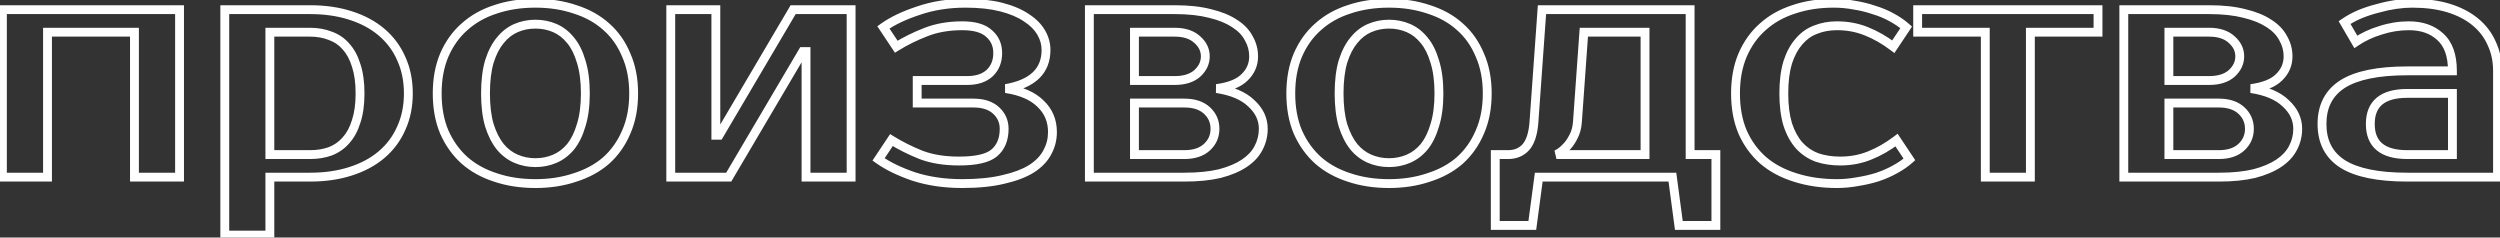 <?xml version="1.0" encoding="UTF-8"?> <svg xmlns="http://www.w3.org/2000/svg" width="621" height="59" viewBox="0 0 621 59" fill="none"><rect x="0" y="0" width="621" height="59" fill="#333333" stroke="none"/> <path d="M44.6 2.4H45.7V1.3H44.6V2.4ZM44.6 44V45.1H45.7V44H44.6ZM33.4 44H32.3V45.1H33.4V44ZM33.4 8H34.5V6.9H33.4V8ZM11.8 8V6.9H10.7V8H11.8ZM11.8 44V45.1H12.9V44H11.8ZM0.6 44H-0.5V45.1H0.6V44ZM0.6 2.4V1.3H-0.5V2.4H0.6ZM43.5 2.4V44H45.7V2.4H43.5ZM44.6 42.9H33.4V45.1H44.6V42.9ZM34.5 44V8H32.3V44H34.5ZM33.4 6.9H11.8V9.1H33.4V6.9ZM10.7 8V44H12.9V8H10.7ZM11.8 42.9H0.6V45.1H11.8V42.9ZM1.7 44V2.4H-0.5V44H1.7ZM0.6 3.5H44.6V1.3H0.6V3.5ZM67.034 8V6.9H65.934V8H67.034ZM67.034 38.4H65.934V39.5H67.034V38.4ZM81.994 37.6L82.364 38.636L82.374 38.632L82.385 38.629L81.994 37.6ZM85.914 34.88L85.102 34.138L85.093 34.148L85.084 34.158L85.914 34.88ZM88.474 30.16L87.431 29.812L87.426 29.825L87.422 29.839L88.474 30.16ZM88.474 16.24L87.422 16.561L87.426 16.575L87.431 16.588L88.474 16.24ZM85.914 11.52L85.084 12.242L85.093 12.252L85.102 12.262L85.914 11.52ZM81.994 8.88L81.592 9.904L81.614 9.912L81.636 9.92L81.994 8.88ZM87.034 3.84L86.698 4.887L86.703 4.889L87.034 3.84ZM94.794 8L95.507 7.162L94.794 8ZM99.674 14.56L98.667 15.001L98.67 15.01L98.674 15.018L99.674 14.56ZM99.674 31.84L98.674 31.382L98.67 31.39L98.667 31.399L99.674 31.84ZM94.794 38.4L95.507 39.238L94.794 38.4ZM87.034 42.56L86.703 41.511L86.698 41.513L87.034 42.56ZM67.034 44V42.9H65.934V44H67.034ZM67.034 58.4V59.5H68.134V58.4H67.034ZM55.834 58.4H54.734V59.5H55.834V58.4ZM55.834 2.4V1.3H54.734V2.4H55.834ZM65.934 8V38.4H68.134V8H65.934ZM67.034 39.5H77.034V37.3H67.034V39.5ZM77.034 39.5C78.956 39.5 80.737 39.217 82.364 38.636L81.624 36.564C80.266 37.049 78.74 37.3 77.034 37.3V39.5ZM82.385 38.629C84.098 37.979 85.556 36.968 86.744 35.602L85.084 34.158C84.139 35.245 82.984 36.048 81.604 36.572L82.385 38.629ZM86.727 35.622C87.977 34.252 88.902 32.526 89.526 30.481L87.422 29.839C86.874 31.634 86.091 33.055 85.102 34.138L86.727 35.622ZM89.518 30.508C90.206 28.445 90.534 26 90.534 23.2H88.334C88.334 25.84 88.023 28.035 87.431 29.812L89.518 30.508ZM90.534 23.2C90.534 20.4 90.206 17.955 89.518 15.892L87.431 16.588C88.023 18.365 88.334 20.56 88.334 23.2H90.534ZM89.526 15.919C88.902 13.874 87.977 12.148 86.727 10.778L85.102 12.262C86.091 13.345 86.874 14.765 87.422 16.561L89.526 15.919ZM86.744 10.798C85.55 9.425 84.081 8.436 82.353 7.84L81.636 9.92C83.001 10.391 84.145 11.162 85.084 12.242L86.744 10.798ZM82.397 7.856C80.76 7.213 78.968 6.9 77.034 6.9V9.1C78.728 9.1 80.243 9.374 81.592 9.904L82.397 7.856ZM77.034 6.9H67.034V9.1H77.034V6.9ZM77.034 3.5C80.619 3.5 83.837 3.968 86.698 4.887L87.371 2.793C84.259 1.792 80.809 1.3 77.034 1.3V3.5ZM86.703 4.889C89.623 5.811 92.075 7.132 94.082 8.838L95.507 7.162C93.247 5.241 90.526 3.789 87.366 2.791L86.703 4.889ZM94.082 8.838C96.088 10.543 97.614 12.594 98.667 15.001L100.682 14.119C99.495 11.406 97.767 9.083 95.507 7.162L94.082 8.838ZM98.674 15.018C99.773 17.416 100.334 20.137 100.334 23.2H102.534C102.534 19.863 101.922 16.824 100.674 14.102L98.674 15.018ZM100.334 23.2C100.334 26.263 99.773 28.984 98.674 31.382L100.674 32.298C101.922 29.576 102.534 26.537 102.534 23.2H100.334ZM98.667 31.399C97.614 33.806 96.088 35.857 94.082 37.562L95.507 39.238C97.767 37.317 99.495 34.994 100.682 32.281L98.667 31.399ZM94.082 37.562C92.075 39.268 89.623 40.589 86.703 41.511L87.366 43.609C90.526 42.611 93.247 41.159 95.507 39.238L94.082 37.562ZM86.698 41.513C83.837 42.432 80.619 42.9 77.034 42.9V45.1C80.809 45.1 84.259 44.608 87.371 43.607L86.698 41.513ZM77.034 42.9H67.034V45.1H77.034V42.9ZM65.934 44V58.4H68.134V44H65.934ZM67.034 57.3H55.834V59.5H67.034V57.3ZM56.934 58.4V2.4H54.734V58.4H56.934ZM55.834 3.5H77.034V1.3H55.834V3.5ZM141.72 36.48L142.562 37.188L142.569 37.179L142.576 37.171L141.72 36.48ZM144.36 31.12L143.311 30.788L143.308 30.799L143.304 30.811L144.36 31.12ZM144.36 15.28L143.304 15.589L143.308 15.601L143.311 15.613L144.36 15.28ZM141.72 10L140.864 10.691L140.871 10.699L140.878 10.707L141.72 10ZM124.28 10L125.122 10.707L125.129 10.699L125.136 10.691L124.28 10ZM121.56 15.28L120.511 14.947L120.508 14.959L120.504 14.971L121.56 15.28ZM121.56 31.12L120.504 31.429L120.508 31.441L120.511 31.453L121.56 31.12ZM124.28 36.48L123.424 37.171L123.431 37.179L123.438 37.188L124.28 36.48ZM142.84 2.32L142.487 3.362L142.498 3.365L142.509 3.369L142.84 2.32ZM150.6 6.64L149.864 7.458L149.87 7.463L149.876 7.468L150.6 6.64ZM155.56 13.68L154.544 14.102L154.549 14.113L154.554 14.125L155.56 13.68ZM155.56 32.8L154.554 32.355L154.55 32.363L154.547 32.371L155.56 32.8ZM150.6 39.84L151.324 40.668L151.33 40.663L151.336 40.658L150.6 39.84ZM142.84 44.08L142.509 43.031L142.498 43.035L142.487 43.038L142.84 44.08ZM123.08 44.08L123.433 43.038L123.425 43.035L123.417 43.033L123.08 44.08ZM115.4 39.84L114.664 40.658L114.67 40.663L114.676 40.668L115.4 39.84ZM110.36 32.8L109.347 33.229L109.35 33.237L109.354 33.245L110.36 32.8ZM110.36 13.68L109.351 13.242L109.347 13.251L110.36 13.68ZM115.4 6.64L116.124 7.468L116.13 7.463L116.136 7.458L115.4 6.64ZM123.08 2.32L123.417 3.367L123.425 3.365L123.433 3.362L123.08 2.32ZM133 41.5C134.848 41.5 136.596 41.153 138.233 40.451L137.367 38.429C136.017 39.007 134.565 39.3 133 39.3V41.5ZM138.233 40.451C139.896 39.739 141.34 38.643 142.562 37.188L140.878 35.773C139.86 36.984 138.691 37.861 137.367 38.429L138.233 40.451ZM142.576 37.171C143.809 35.645 144.746 33.718 145.416 31.429L143.304 30.811C142.694 32.895 141.872 34.542 140.864 35.789L142.576 37.171ZM145.409 31.453C146.146 29.128 146.5 26.369 146.5 23.2H144.3C144.3 26.217 143.961 28.738 143.311 30.788L145.409 31.453ZM146.5 23.2C146.5 20.03 146.146 17.272 145.409 14.947L143.311 15.613C143.961 17.662 144.3 20.183 144.3 23.2H146.5ZM145.416 14.971C144.746 12.681 143.805 10.773 142.562 9.292L140.878 10.707C141.875 11.894 142.694 13.505 143.304 15.589L145.416 14.971ZM142.576 9.309C141.354 7.797 139.907 6.666 138.233 5.949L137.367 7.971C138.68 8.534 139.846 9.43 140.864 10.691L142.576 9.309ZM138.233 5.949C136.596 5.247 134.848 4.9 133 4.9V7.1C134.565 7.1 136.017 7.393 137.367 7.971L138.233 5.949ZM133 4.9C131.152 4.9 129.404 5.247 127.767 5.949L128.633 7.971C129.983 7.393 131.435 7.1 133 7.1V4.9ZM127.767 5.949C126.093 6.666 124.646 7.797 123.424 9.309L125.136 10.691C126.154 9.43 127.32 8.534 128.633 7.971L127.767 5.949ZM123.438 9.292C122.201 10.765 121.235 12.665 120.511 14.947L122.609 15.613C123.271 13.522 124.119 11.902 125.122 10.707L123.438 9.292ZM120.504 14.971C119.827 17.287 119.5 20.037 119.5 23.2H121.7C121.7 20.177 122.013 17.647 122.616 15.589L120.504 14.971ZM119.5 23.2C119.5 26.363 119.827 29.113 120.504 31.429L122.616 30.811C122.013 28.753 121.7 26.223 121.7 23.2H119.5ZM120.511 31.453C121.235 33.734 122.197 35.652 123.424 37.171L125.136 35.789C124.123 34.534 123.272 32.879 122.609 30.788L120.511 31.453ZM123.438 37.188C124.66 38.643 126.104 39.739 127.767 40.451L128.633 38.429C127.309 37.861 126.14 36.984 125.122 35.773L123.438 37.188ZM127.767 40.451C129.404 41.153 131.152 41.5 133 41.5V39.3C131.435 39.3 129.983 39.007 128.633 38.429L127.767 40.451ZM133 1.9C136.469 1.9 139.628 2.392 142.487 3.362L143.193 1.278C140.079 0.222 136.678 -0.3 133 -0.3V1.9ZM142.509 3.369C145.416 4.287 147.86 5.654 149.864 7.458L151.336 5.822C149.073 3.786 146.344 2.273 143.171 1.271L142.509 3.369ZM149.876 7.468C151.872 9.215 153.43 11.418 154.544 14.102L156.576 13.258C155.343 10.288 153.595 7.799 151.324 5.812L149.876 7.468ZM154.554 14.125C155.709 16.735 156.3 19.753 156.3 23.2H158.5C158.5 19.5 157.865 16.171 156.566 13.235L154.554 14.125ZM156.3 23.2C156.3 26.703 155.708 29.747 154.554 32.355L156.566 33.245C157.866 30.307 158.5 26.95 158.5 23.2H156.3ZM154.547 32.371C153.433 35.004 151.872 37.215 149.864 39.022L151.336 40.658C153.595 38.624 155.34 36.143 156.573 33.229L154.547 32.371ZM149.876 39.012C147.87 40.767 145.422 42.111 142.509 43.031L143.171 45.129C146.338 44.129 149.063 42.646 151.324 40.668L149.876 39.012ZM142.487 43.038C139.628 44.008 136.469 44.5 133 44.5V46.7C136.678 46.7 140.079 46.178 143.193 45.122L142.487 43.038ZM133 44.5C129.476 44.5 126.291 44.008 123.433 43.038L122.727 45.122C125.843 46.179 129.271 46.7 133 46.7V44.5ZM123.417 43.033C120.557 42.114 118.133 40.77 116.124 39.012L114.676 40.668C116.933 42.643 119.629 44.126 122.743 45.127L123.417 43.033ZM116.136 39.022C114.124 37.212 112.534 34.995 111.366 32.355L109.354 33.245C110.64 36.152 112.409 38.628 114.664 40.658L116.136 39.022ZM111.373 32.371C110.268 29.758 109.7 26.709 109.7 23.2H107.5C107.5 26.945 108.106 30.295 109.347 33.229L111.373 32.371ZM109.7 23.2C109.7 19.747 110.267 16.724 111.373 14.109L109.347 13.251C108.107 16.183 107.5 19.506 107.5 23.2H109.7ZM111.369 14.118C112.537 11.428 114.124 9.218 116.124 7.468L114.676 5.812C112.409 7.795 110.637 10.279 109.351 13.242L111.369 14.118ZM116.136 7.458C118.143 5.651 120.564 4.284 123.417 3.367L122.743 1.273C119.623 2.276 116.923 3.789 114.664 5.822L116.136 7.458ZM123.433 3.362C126.291 2.392 129.476 1.9 133 1.9V-0.3C129.271 -0.3 125.843 0.221 122.727 1.278L123.433 3.362ZM211.416 2.4H212.516V1.3H211.416V2.4ZM211.416 44V45.1H212.516V44H211.416ZM200.216 44H199.116V45.1H200.216V44ZM200.216 12.8H201.316V11.7H200.216V12.8ZM199.416 12.8V11.7H198.787L198.468 12.241L199.416 12.8ZM181.016 44V45.1H181.644L181.963 44.559L181.016 44ZM166.616 44H165.516V45.1H166.616V44ZM166.616 2.4V1.3H165.516V2.4H166.616ZM177.816 2.4H178.916V1.3H177.816V2.4ZM177.816 33.6H176.716V34.7H177.816V33.6ZM178.616 33.6V34.7H179.244L179.563 34.159L178.616 33.6ZM197.016 2.4V1.3H196.387L196.068 1.841L197.016 2.4ZM210.316 2.4V44H212.516V2.4H210.316ZM211.416 42.9H200.216V45.1H211.416V42.9ZM201.316 44V12.8H199.116V44H201.316ZM200.216 11.7H199.416V13.9H200.216V11.7ZM198.468 12.241L180.068 43.441L181.963 44.559L200.363 13.359L198.468 12.241ZM181.016 42.9H166.616V45.1H181.016V42.9ZM167.716 44V2.4H165.516V44H167.716ZM166.616 3.5H177.816V1.3H166.616V3.5ZM176.716 2.4V33.6H178.916V2.4H176.716ZM177.816 34.7H178.616V32.5H177.816V34.7ZM179.563 34.159L197.963 2.959L196.068 1.841L177.668 33.041L179.563 34.159ZM197.016 3.5H211.416V1.3H197.016V3.5ZM249.831 22L249.641 20.917L249.665 23.087L249.831 22ZM258.471 25.76L257.693 26.538L257.704 26.549L257.715 26.559L258.471 25.76ZM260.151 37.84L259.188 37.309L259.181 37.322L259.174 37.335L260.151 37.84ZM256.231 41.92L256.809 42.856L256.819 42.85L256.829 42.843L256.231 41.92ZM249.271 44.56L249.028 43.487L249.019 43.489L249.009 43.492L249.271 44.56ZM226.951 43.84L226.594 44.88L226.603 44.884L226.613 44.887L226.951 43.84ZM218.231 39.6L217.316 38.99L216.725 39.876L217.592 40.495L218.231 39.6ZM221.431 34.8L222.01 33.865L221.106 33.305L220.516 34.19L221.431 34.8ZM228.791 38.48L228.383 39.501L228.392 39.505L228.401 39.508L228.791 38.48ZM246.951 38L247.655 38.845L247.658 38.843L246.951 38ZM247.431 27.44L248.176 26.631L247.431 27.44ZM227.831 25.6H226.731V26.7H227.831V25.6ZM227.831 20V18.9H226.731V20H227.831ZM245.831 18.16L246.576 18.97L246.585 18.962L246.593 18.953L245.831 18.16ZM245.671 8.32L244.925 9.128L244.941 9.143L244.958 9.157L245.671 8.32ZM229.911 8L230.309 9.026L230.32 9.021L229.911 8ZM222.631 11.6L221.716 12.21L222.306 13.095L223.21 12.535L222.631 11.6ZM219.431 6.8L218.792 5.905L217.925 6.524L218.516 7.41L219.431 6.8ZM228.151 2.64L228.494 3.685L228.501 3.683L228.508 3.68L228.151 2.64ZM248.711 1.76L248.439 2.826L248.711 1.76ZM254.951 4.4L254.334 5.311L254.345 5.318L254.355 5.324L254.951 4.4ZM258.631 8.08L259.584 7.53V7.53L258.631 8.08ZM258.731 12.4C258.731 14.757 257.991 16.562 256.569 17.927C255.118 19.32 252.854 20.351 249.641 20.917L250.022 23.083C253.475 22.476 256.212 21.32 258.093 19.514C260.005 17.678 260.931 15.27 260.931 12.4H258.731ZM249.665 23.087C253.37 23.653 255.997 24.841 257.693 26.538L259.249 24.982C257.106 22.839 253.973 21.52 249.997 20.913L249.665 23.087ZM257.715 26.559C259.459 28.209 260.331 30.262 260.331 32.8H262.531C262.531 29.685 261.43 27.045 259.227 24.961L257.715 26.559ZM260.331 32.8C260.331 34.433 259.949 35.929 259.188 37.309L261.114 38.371C262.06 36.658 262.531 34.794 262.531 32.8H260.331ZM259.174 37.335C258.481 38.675 257.325 39.902 255.634 40.996L256.829 42.843C258.765 41.591 260.222 40.098 261.128 38.345L259.174 37.335ZM255.653 40.984C253.973 42.022 251.776 42.865 249.028 43.487L249.514 45.633C252.42 44.975 254.863 44.058 256.809 42.856L255.653 40.984ZM249.009 43.492C246.293 44.158 242.973 44.5 239.031 44.5V46.7C243.089 46.7 246.596 46.349 249.533 45.628L249.009 43.492ZM239.031 44.5C234.701 44.5 230.791 43.926 227.29 42.793L226.613 44.887C230.365 46.1 234.508 46.7 239.031 46.7V44.5ZM227.308 42.8C223.801 41.596 220.999 40.225 218.871 38.705L217.592 40.495C219.944 42.175 222.955 43.631 226.594 44.88L227.308 42.8ZM219.146 40.21L222.347 35.41L220.516 34.19L217.316 38.99L219.146 40.21ZM220.852 35.735C223.151 37.158 225.662 38.413 228.383 39.501L229.2 37.459C226.587 36.414 224.191 35.215 222.01 33.865L220.852 35.735ZM228.401 39.508C231.221 40.58 234.506 41.1 238.231 41.1V38.9C234.703 38.9 231.695 38.407 229.182 37.452L228.401 39.508ZM238.231 41.1C242.48 41.1 245.737 40.444 247.655 38.845L246.247 37.155C244.966 38.223 242.409 38.9 238.231 38.9V41.1ZM247.658 38.843C249.613 37.203 250.531 34.863 250.531 32H248.331C248.331 34.364 247.596 36.024 246.244 37.157L247.658 38.843ZM250.531 32C250.531 29.879 249.736 28.066 248.176 26.631L246.686 28.25C247.793 29.268 248.331 30.494 248.331 32H250.531ZM248.176 26.631C246.581 25.163 244.416 24.5 241.831 24.5V26.7C244.047 26.7 245.615 27.264 246.686 28.25L248.176 26.631ZM241.831 24.5H227.831V26.7H241.831V24.5ZM228.931 25.6V20H226.731V25.6H228.931ZM227.831 21.1H240.231V18.9H227.831V21.1ZM240.231 21.1C242.816 21.1 244.981 20.437 246.576 18.97L245.086 17.351C244.015 18.336 242.447 18.9 240.231 18.9V21.1ZM246.593 18.953C248.164 17.445 248.931 15.494 248.931 13.2H246.731C246.731 14.959 246.165 16.315 245.069 17.366L246.593 18.953ZM248.931 13.2C248.931 10.877 248.089 8.935 246.385 7.483L244.958 9.157C246.133 10.159 246.731 11.47 246.731 13.2H248.931ZM246.417 7.512C244.734 5.958 242.188 5.3 239.031 5.3V7.5C241.955 7.5 243.835 8.122 244.925 9.128L246.417 7.512ZM239.031 5.3C235.504 5.3 232.321 5.851 229.503 6.979L230.32 9.021C232.835 8.015 235.732 7.5 239.031 7.5V5.3ZM229.514 6.974C226.841 8.011 224.353 9.24 222.052 10.665L223.21 12.535C225.389 11.186 227.755 10.016 230.309 9.026L229.514 6.974ZM223.547 10.99L220.347 6.19L218.516 7.41L221.716 12.21L223.547 10.99ZM220.071 7.695C222.194 6.179 224.991 4.835 228.494 3.685L227.808 1.595C224.165 2.791 221.149 4.221 218.792 5.905L220.071 7.695ZM228.508 3.68C231.954 2.497 235.726 1.9 239.831 1.9V-0.3C235.51 -0.3 231.495 0.329 227.794 1.6L228.508 3.68ZM239.831 1.9C243.18 1.9 246.044 2.214 248.439 2.826L248.983 0.694C246.365 0.026 243.309 -0.3 239.831 -0.3V1.9ZM248.439 2.826C250.857 3.443 252.812 4.279 254.334 5.311L255.568 3.489C253.784 2.281 251.579 1.357 248.983 0.694L248.439 2.826ZM254.355 5.324C255.894 6.318 256.984 7.425 257.678 8.63L259.584 7.53C258.679 5.961 257.315 4.616 255.548 3.476L254.355 5.324ZM257.678 8.63C258.389 9.862 258.731 11.114 258.731 12.4H260.931C260.931 10.7 260.473 9.072 259.584 7.53L257.678 8.63ZM309.16 19.2L308.396 18.408L308.389 18.415L308.382 18.422L309.16 19.2ZM302.2 22L302.055 20.91L302.034 23.087L302.2 22ZM310.84 25.68L310.073 26.469L310.084 26.48L310.096 26.49L310.84 25.68ZM312.6 36.8L311.63 36.281L311.627 36.287L311.623 36.294L312.6 36.8ZM309.08 40.56L308.47 39.645L309.08 40.56ZM303 43.12L303.256 44.19L303.267 44.187L303.278 44.184L303 43.12ZM270.6 44H269.5V45.1H270.6V44ZM270.6 2.4V1.3H269.5V2.4H270.6ZM300.6 3.36L300.322 4.424L300.333 4.427L300.344 4.43L300.6 3.36ZM306.68 5.84L306.07 6.755L306.081 6.762L306.091 6.769L306.68 5.84ZM310.2 9.52L309.223 10.026L309.235 10.048L309.247 10.07L310.2 9.52ZM299.8 36.56L300.545 37.37V37.37L299.8 36.56ZM299.8 27.44L300.545 26.631L299.8 27.44ZM281.8 25.6V24.5H280.7V25.6H281.8ZM281.8 38.4H280.7V39.5H281.8V38.4ZM297.4 18.24L298.127 19.066L298.136 19.058L298.145 19.049L297.4 18.24ZM297.4 9.84L296.655 10.649L296.664 10.658L296.673 10.666L297.4 9.84ZM281.8 8V6.9H280.7V8H281.8ZM281.8 20H280.7V21.1H281.8V20ZM310.3 14C310.3 15.72 309.681 17.17 308.396 18.408L309.924 19.992C311.626 18.35 312.5 16.333 312.5 14H310.3ZM308.382 18.422C307.187 19.617 305.146 20.497 302.055 20.91L302.345 23.09C305.654 22.649 308.253 21.663 309.938 19.978L308.382 18.422ZM302.034 23.087C305.745 23.654 308.376 24.819 310.073 26.469L311.607 24.891C309.464 22.808 306.335 21.519 302.366 20.913L302.034 23.087ZM310.096 26.49C311.872 28.122 312.7 29.946 312.7 32H314.9C314.9 29.254 313.755 26.865 311.584 24.87L310.096 26.49ZM312.7 32C312.7 33.527 312.344 34.948 311.63 36.281L313.57 37.319C314.456 35.665 314.9 33.886 314.9 32H312.7ZM311.623 36.294C310.977 37.54 309.944 38.662 308.47 39.645L309.69 41.475C311.416 40.325 312.73 38.94 313.577 37.306L311.623 36.294ZM308.47 39.645C306.998 40.626 305.093 41.437 302.722 42.056L303.278 44.184C305.814 43.523 307.962 42.627 309.69 41.475L308.47 39.645ZM302.744 42.05C300.398 42.611 297.555 42.9 294.2 42.9V45.1C297.671 45.1 300.695 44.802 303.256 44.19L302.744 42.05ZM294.2 42.9H270.6V45.1H294.2V42.9ZM271.7 44V2.4H269.5V44H271.7ZM270.6 3.5H291.8V1.3H270.6V3.5ZM291.8 3.5C295.15 3.5 297.985 3.815 300.322 4.424L300.878 2.296C298.309 1.625 295.277 1.3 291.8 1.3V3.5ZM300.344 4.43C302.708 4.995 304.606 5.779 306.07 6.755L307.29 4.925C305.554 3.767 303.398 2.898 300.856 2.29L300.344 4.43ZM306.091 6.769C307.555 7.696 308.58 8.786 309.223 10.026L311.177 9.014C310.326 7.374 309.005 6.011 307.269 4.911L306.091 6.769ZM309.247 10.07C309.951 11.289 310.3 12.593 310.3 14H312.5C312.5 12.207 312.049 10.524 311.153 8.97L309.247 10.07ZM294.2 39.5C296.784 39.5 298.95 38.837 300.545 37.37L299.055 35.751C297.984 36.736 296.416 37.3 294.2 37.3V39.5ZM300.545 37.37C302.105 35.934 302.9 34.121 302.9 32H300.7C300.7 33.506 300.162 34.732 299.055 35.751L300.545 37.37ZM302.9 32C302.9 29.879 302.105 28.066 300.545 26.631L299.055 28.25C300.162 29.268 300.7 30.494 300.7 32H302.9ZM300.545 26.631C298.95 25.163 296.784 24.5 294.2 24.5V26.7C296.416 26.7 297.984 27.264 299.055 28.25L300.545 26.631ZM294.2 24.5H281.8V26.7H294.2V24.5ZM280.7 25.6V38.4H282.9V25.6H280.7ZM281.8 39.5H294.2V37.3H281.8V39.5ZM291.8 21.1C294.373 21.1 296.531 20.47 298.127 19.066L296.673 17.414C295.602 18.357 294.027 18.9 291.8 18.9V21.1ZM298.145 19.049C299.671 17.645 300.5 15.95 300.5 14H298.3C298.3 15.25 297.795 16.382 296.655 17.43L298.145 19.049ZM300.5 14C300.5 12.047 299.668 10.371 298.127 9.014L296.673 10.666C297.799 11.656 298.3 12.753 298.3 14H300.5ZM298.145 9.03C296.55 7.563 294.384 6.9 291.8 6.9V9.1C294.016 9.1 295.584 9.664 296.655 10.649L298.145 9.03ZM291.8 6.9H281.8V9.1H291.8V6.9ZM280.7 8V20H282.9V8H280.7ZM281.8 21.1H291.8V18.9H281.8V21.1ZM353.751 36.48L354.594 37.188L354.6 37.179L354.607 37.171L353.751 36.48ZM356.391 31.12L355.343 30.788L355.339 30.799L355.336 30.811L356.391 31.12ZM356.391 15.28L355.336 15.589L355.339 15.601L355.343 15.613L356.391 15.28ZM353.751 10L352.896 10.691L352.902 10.699L352.909 10.707L353.751 10ZM336.311 10L337.154 10.707L337.16 10.699L337.167 10.691L336.311 10ZM333.591 15.28L332.543 14.947L332.539 14.959L332.536 14.971L333.591 15.28ZM333.591 31.12L332.536 31.429L332.539 31.441L332.543 31.453L333.591 31.12ZM336.311 36.48L335.456 37.171L335.462 37.179L335.469 37.188L336.311 36.48ZM354.871 2.32L354.518 3.362L354.529 3.365L354.54 3.369L354.871 2.32ZM362.631 6.64L361.895 7.458L361.901 7.463L361.907 7.468L362.631 6.64ZM367.591 13.68L366.575 14.102L366.58 14.113L366.585 14.125L367.591 13.68ZM367.591 32.8L366.585 32.355L366.582 32.363L366.578 32.371L367.591 32.8ZM362.631 39.84L363.356 40.668L363.361 40.663L363.367 40.658L362.631 39.84ZM354.871 44.08L354.54 43.031L354.529 43.035L354.518 43.038L354.871 44.08ZM335.111 44.08L335.465 43.038L335.456 43.035L335.448 43.033L335.111 44.08ZM327.431 39.84L326.695 40.658L326.701 40.663L326.707 40.668L327.431 39.84ZM322.391 32.8L321.378 33.229L321.382 33.237L321.385 33.245L322.391 32.8ZM322.391 13.68L321.382 13.242L321.378 13.251L322.391 13.68ZM327.431 6.64L328.156 7.468L328.161 7.463L328.167 7.458L327.431 6.64ZM335.111 2.32L335.448 3.367L335.456 3.365L335.465 3.362L335.111 2.32ZM345.031 41.5C346.879 41.5 348.627 41.153 350.265 40.451L349.398 38.429C348.048 39.007 346.597 39.3 345.031 39.3V41.5ZM350.265 40.451C351.927 39.739 353.371 38.643 354.594 37.188L352.909 35.773C351.892 36.984 350.722 37.861 349.398 38.429L350.265 40.451ZM354.607 37.171C355.84 35.645 356.777 33.718 357.447 31.429L355.336 30.811C354.725 32.895 353.903 34.542 352.896 35.789L354.607 37.171ZM357.44 31.453C358.177 29.128 358.531 26.369 358.531 23.2H356.331C356.331 26.217 355.992 28.738 355.343 30.788L357.44 31.453ZM358.531 23.2C358.531 20.03 358.177 17.272 357.44 14.947L355.343 15.613C355.992 17.662 356.331 20.183 356.331 23.2H358.531ZM357.447 14.971C356.777 12.681 355.837 10.773 354.594 9.292L352.909 10.707C353.906 11.894 354.726 13.505 355.336 15.589L357.447 14.971ZM354.607 9.309C353.385 7.797 351.938 6.666 350.265 5.949L349.398 7.971C350.711 8.534 351.877 9.43 352.896 10.691L354.607 9.309ZM350.265 5.949C348.627 5.247 346.879 4.9 345.031 4.9V7.1C346.597 7.1 348.048 7.393 349.398 7.971L350.265 5.949ZM345.031 4.9C343.183 4.9 341.435 5.247 339.798 5.949L340.665 7.971C342.014 7.393 343.466 7.1 345.031 7.1V4.9ZM339.798 5.949C338.124 6.666 336.677 7.797 335.456 9.309L337.167 10.691C338.186 9.43 339.352 8.534 340.665 7.971L339.798 5.949ZM335.469 9.292C334.232 10.765 333.266 12.665 332.543 14.947L334.64 15.613C335.303 13.522 336.151 11.902 337.154 10.707L335.469 9.292ZM332.536 14.971C331.858 17.287 331.531 20.037 331.531 23.2H333.731C333.731 20.177 334.045 17.647 334.647 15.589L332.536 14.971ZM331.531 23.2C331.531 26.363 331.858 29.113 332.536 31.429L334.647 30.811C334.045 28.753 333.731 26.223 333.731 23.2H331.531ZM332.543 31.453C333.266 33.734 334.229 35.652 335.456 37.171L337.167 35.789C336.154 34.534 335.303 32.879 334.64 30.788L332.543 31.453ZM335.469 37.188C336.692 38.643 338.135 39.739 339.798 40.451L340.665 38.429C339.341 37.861 338.171 36.984 337.154 35.773L335.469 37.188ZM339.798 40.451C341.435 41.153 343.183 41.5 345.031 41.5V39.3C343.466 39.3 342.014 39.007 340.665 38.429L339.798 40.451ZM345.031 1.9C348.5 1.9 351.659 2.392 354.518 3.362L355.225 1.278C352.11 0.222 348.709 -0.3 345.031 -0.3V1.9ZM354.54 3.369C357.447 4.287 359.891 5.654 361.895 7.458L363.367 5.822C361.105 3.786 358.376 2.273 355.202 1.271L354.54 3.369ZM361.907 7.468C363.903 9.215 365.461 11.418 366.575 14.102L368.607 13.258C367.374 10.288 365.626 7.799 363.356 5.812L361.907 7.468ZM366.585 14.125C367.74 16.735 368.331 19.753 368.331 23.2H370.531C370.531 19.5 369.896 16.171 368.597 13.235L366.585 14.125ZM368.331 23.2C368.331 26.703 367.739 29.747 366.585 32.355L368.597 33.245C369.897 30.307 370.531 26.95 370.531 23.2H368.331ZM366.578 32.371C365.464 35.004 363.903 37.215 361.895 39.022L363.367 40.658C365.626 38.624 367.371 36.143 368.604 33.229L366.578 32.371ZM361.907 39.012C359.901 40.767 357.453 42.111 354.54 43.031L355.202 45.129C358.369 44.129 361.094 42.646 363.356 40.668L361.907 39.012ZM354.518 43.038C351.659 44.008 348.5 44.5 345.031 44.5V46.7C348.709 46.7 352.11 46.178 355.225 45.122L354.518 43.038ZM345.031 44.5C341.507 44.5 338.322 44.008 335.465 43.038L334.758 45.122C337.874 46.179 341.302 46.7 345.031 46.7V44.5ZM335.448 43.033C332.589 42.114 330.164 40.77 328.156 39.012L326.707 40.668C328.965 42.643 331.66 44.126 334.775 45.127L335.448 43.033ZM328.167 39.022C326.156 37.212 324.565 34.995 323.397 32.355L321.385 33.245C322.671 36.152 324.44 38.628 326.695 40.658L328.167 39.022ZM323.404 32.371C322.299 29.758 321.731 26.709 321.731 23.2H319.531C319.531 26.945 320.137 30.295 321.378 33.229L323.404 32.371ZM321.731 23.2C321.731 19.747 322.298 16.724 323.404 14.109L321.378 13.251C320.138 16.183 319.531 19.506 319.531 23.2H321.731ZM323.4 14.118C324.568 11.428 326.155 9.218 328.156 7.468L326.707 5.812C324.441 7.795 322.668 10.279 321.382 13.242L323.4 14.118ZM328.167 7.458C330.175 5.651 332.595 4.284 335.448 3.367L334.775 1.273C331.654 2.276 328.954 3.789 326.695 5.822L328.167 7.458ZM335.465 3.362C338.322 2.392 341.507 1.9 345.031 1.9V-0.3C341.302 -0.3 337.874 0.221 334.758 1.278L335.465 3.362ZM371.425 38.4V37.3H370.325V38.4H371.425ZM379.025 36.56L379.837 37.302L379.845 37.293L379.853 37.284L379.025 36.56ZM381.025 30.4L382.122 30.483L382.122 30.478L381.025 30.4ZM383.025 2.4V1.3H382.001L381.928 2.322L383.025 2.4ZM419.825 2.4H420.925V1.3H419.825V2.4ZM419.825 38.4H418.725V39.5H419.825V38.4ZM426.225 38.4H427.325V37.3H426.225V38.4ZM426.225 56V57.1H427.325V56H426.225ZM417.025 56L415.935 56.145L416.062 57.1H417.025V56ZM415.425 44L416.515 43.855L416.388 42.9H415.425V44ZM382.225 44V42.9H381.262L381.135 43.855L382.225 44ZM380.625 56V57.1H381.588L381.715 56.145L380.625 56ZM371.425 56H370.325V57.1H371.425V56ZM391.825 30.4L392.922 30.488L392.922 30.478L391.825 30.4ZM390.865 33.92L389.892 33.408L389.886 33.418L389.881 33.428L390.865 33.92ZM389.265 36.32L388.454 35.577L389.265 36.32ZM387.585 37.84L388.151 38.783L388.184 38.763L388.216 38.741L387.585 37.84ZM386.625 38.4L386.133 37.416L386.625 39.5V38.4ZM408.625 38.4V39.5H409.725V38.4H408.625ZM408.625 8H409.725V6.9H408.625V8ZM393.425 8V6.9H392.401L392.328 7.922L393.425 8ZM371.425 39.5H374.625V37.3H371.425V39.5ZM374.625 39.5C376.716 39.5 378.488 38.779 379.837 37.302L378.213 35.818C377.322 36.794 376.161 37.3 374.625 37.3V39.5ZM379.853 37.284C381.204 35.741 381.901 33.403 382.122 30.483L379.928 30.317C379.722 33.05 379.086 34.819 378.197 35.836L379.853 37.284ZM382.122 30.478L384.122 2.478L381.928 2.322L379.928 30.322L382.122 30.478ZM383.025 3.5H419.825V1.3H383.025V3.5ZM418.725 2.4V38.4H420.925V2.4H418.725ZM419.825 39.5H426.225V37.3H419.825V39.5ZM425.125 38.4V56H427.325V38.4H425.125ZM426.225 54.9H417.025V57.1H426.225V54.9ZM418.115 55.855L416.515 43.855L414.335 44.145L415.935 56.145L418.115 55.855ZM415.425 42.9H382.225V45.1H415.425V42.9ZM381.135 43.855L379.535 55.855L381.715 56.145L383.315 44.145L381.135 43.855ZM380.625 54.9H371.425V57.1H380.625V54.9ZM372.525 56V38.4H370.325V56H372.525ZM390.729 30.312C390.632 31.522 390.345 32.546 389.892 33.408L391.838 34.432C392.452 33.267 392.805 31.945 392.922 30.488L390.729 30.312ZM389.881 33.428C389.437 34.317 388.958 35.027 388.454 35.577L390.076 37.063C390.746 36.333 391.333 35.443 391.849 34.412L389.881 33.428ZM388.454 35.577C387.905 36.176 387.404 36.624 386.954 36.939L388.216 38.741C388.832 38.31 389.452 37.744 390.076 37.063L388.454 35.577ZM387.019 36.897C386.754 37.056 386.545 37.18 386.391 37.27C386.313 37.315 386.252 37.35 386.206 37.376C386.183 37.389 386.165 37.399 386.151 37.407C386.137 37.414 386.132 37.417 386.133 37.416L387.117 39.384C387.271 39.307 387.637 39.091 388.151 38.783L387.019 36.897ZM386.625 39.5H408.625V37.3H386.625V39.5ZM409.725 38.4V8H407.525V38.4H409.725ZM408.625 6.9H393.425V9.1H408.625V6.9ZM392.328 7.922L390.728 30.322L392.922 30.478L394.522 8.078L392.328 7.922ZM460.62 1.28L460.417 2.361L460.434 2.364L460.45 2.367L460.62 1.28ZM465.5 2.48L465.141 3.52L465.163 3.527L465.184 3.534L465.5 2.48ZM469.9 4.32L469.363 5.28L469.37 5.284L469.378 5.289L469.9 4.32ZM473.5 6.8L474.415 7.41L474.944 6.616L474.233 5.98L473.5 6.8ZM470.3 11.6L469.637 12.477L470.568 13.181L471.215 12.21L470.3 11.6ZM463.58 7.76L463.167 8.78L463.176 8.783L463.58 7.76ZM451.02 7.36L451.399 8.393L451.414 8.387L451.429 8.381L451.02 7.36ZM446.86 10.32L447.686 11.047L447.693 11.039L447.7 11.03L446.86 10.32ZM444.06 15.52L443.014 15.18L443.01 15.192L443.006 15.204L444.06 15.52ZM444.06 30.88L443.006 31.196L443.01 31.208L443.014 31.22L444.06 30.88ZM446.94 36.16L446.116 36.889L446.123 36.897L446.13 36.905L446.94 36.16ZM451.34 39.12L450.954 40.15L450.973 40.157L450.992 40.164L451.34 39.12ZM464.38 38.64L463.976 37.617L463.967 37.62L464.38 38.64ZM471.1 34.8L472.015 34.19L471.368 33.218L470.437 33.923L471.1 34.8ZM474.3 39.6L475.033 40.42L475.744 39.784L475.215 38.99L474.3 39.6ZM470.7 42.08L470.178 41.111L470.17 41.116L470.163 41.12L470.7 42.08ZM466.3 44L466.626 45.051L466.637 45.047L466.648 45.044L466.3 44ZM461.42 45.12L461.25 44.033L461.234 44.036L461.217 44.039L461.42 45.12ZM445.9 44.08L446.237 43.033L446.226 43.029L445.9 44.08ZM437.98 39.84L437.254 40.667L437.26 40.672L437.266 40.677L437.98 39.84ZM432.86 32.8L431.847 33.229L431.85 33.237L431.854 33.245L432.86 32.8ZM432.86 13.68L431.851 13.242L431.847 13.251L432.86 13.68ZM437.9 6.64L438.624 7.468L438.63 7.463L438.636 7.458L437.9 6.64ZM445.58 2.32L445.917 3.367L445.925 3.365L445.933 3.362L445.58 2.32ZM455.5 1.9C457.137 1.9 458.776 2.053 460.417 2.361L460.823 0.199C459.05 -0.133 457.276 -0.3 455.5 -0.3V1.9ZM460.45 2.367C462.096 2.624 463.659 3.009 465.141 3.52L465.859 1.44C464.247 0.884 462.557 0.469 460.79 0.193L460.45 2.367ZM465.184 3.534C466.714 3.993 468.105 4.576 469.363 5.28L470.437 3.36C469.028 2.571 467.486 1.927 465.816 1.426L465.184 3.534ZM469.378 5.289C470.701 6 471.827 6.779 472.767 7.62L474.233 5.98C473.146 5.008 471.873 4.133 470.422 3.351L469.378 5.289ZM472.585 6.19L469.385 10.99L471.215 12.21L474.415 7.41L472.585 6.19ZM470.963 10.723C468.706 9.016 466.38 7.684 463.984 6.737L463.176 8.783C465.367 9.649 467.521 10.877 469.637 12.477L470.963 10.723ZM463.993 6.74C461.611 5.776 459.043 5.3 456.3 5.3V7.5C458.783 7.5 461.069 7.93 463.167 8.78L463.993 6.74ZM456.3 5.3C454.256 5.3 452.355 5.641 450.611 6.339L451.429 8.381C452.885 7.799 454.504 7.5 456.3 7.5V5.3ZM450.641 6.327C448.85 6.984 447.308 8.087 446.02 9.609L447.7 11.03C448.758 9.779 449.99 8.909 451.399 8.393L450.641 6.327ZM446.034 9.593C444.739 11.065 443.742 12.94 443.014 15.18L445.106 15.86C445.765 13.833 446.634 12.242 447.686 11.047L446.034 9.593ZM443.006 15.204C442.327 17.468 442 20.14 442 23.2H444.2C444.2 20.286 444.513 17.839 445.114 15.836L443.006 15.204ZM442 23.2C442 26.26 442.327 28.932 443.006 31.196L445.114 30.564C444.513 28.561 444.2 26.114 444.2 23.2H442ZM443.014 31.22C443.744 33.467 444.771 35.368 446.116 36.889L447.764 35.431C446.656 34.179 445.762 32.56 445.106 30.54L443.014 31.22ZM446.13 36.905C447.475 38.366 449.087 39.45 450.954 40.15L451.726 38.09C450.18 37.51 448.859 36.621 447.75 35.415L446.13 36.905ZM450.992 40.164C452.877 40.792 454.916 41.1 457.1 41.1V38.9C455.124 38.9 453.323 38.621 451.688 38.076L450.992 40.164ZM457.1 41.1C459.843 41.1 462.411 40.624 464.793 39.66L463.967 37.62C461.869 38.47 459.583 38.9 457.1 38.9V41.1ZM464.784 39.663C467.18 38.716 469.506 37.384 471.763 35.677L470.437 33.923C468.321 35.523 466.167 36.751 463.976 37.617L464.784 39.663ZM470.185 35.41L473.385 40.21L475.215 38.99L472.015 34.19L470.185 35.41ZM473.567 38.78C472.627 39.621 471.501 40.4 470.178 41.111L471.221 43.048C472.673 42.267 473.946 41.392 475.033 40.42L473.567 38.78ZM470.163 41.12C468.895 41.83 467.493 42.443 465.952 42.956L466.648 45.044C468.307 44.49 469.838 43.824 471.237 43.04L470.163 41.12ZM465.974 42.949C464.482 43.413 462.907 43.774 461.25 44.033L461.59 46.207C463.346 45.932 465.025 45.547 466.626 45.051L465.974 42.949ZM461.217 44.039C459.576 44.346 457.937 44.5 456.3 44.5V46.7C458.076 46.7 459.85 46.533 461.623 46.201L461.217 44.039ZM456.3 44.5C452.611 44.5 449.26 44.007 446.237 43.033L445.563 45.127C448.833 46.18 452.415 46.7 456.3 46.7V44.5ZM446.226 43.029C443.257 42.108 440.754 40.762 438.694 39.003L437.266 40.677C439.58 42.652 442.356 44.132 445.574 45.131L446.226 43.029ZM438.706 39.013C436.644 37.203 435.031 34.989 433.866 32.355L431.854 33.245C433.142 36.158 434.942 38.637 437.254 40.667L438.706 39.013ZM433.873 32.371C432.768 29.758 432.2 26.709 432.2 23.2H430C430 26.945 430.606 30.295 431.847 33.229L433.873 32.371ZM432.2 23.2C432.2 19.747 432.767 16.724 433.873 14.109L431.847 13.251C430.607 16.183 430 19.506 430 23.2H432.2ZM433.869 14.118C435.037 11.428 436.624 9.218 438.624 7.468L437.176 5.812C434.909 7.795 433.137 10.279 431.851 13.242L433.869 14.118ZM438.636 7.458C440.643 5.651 443.064 4.284 445.917 3.367L445.243 1.273C442.123 2.276 439.423 3.789 437.164 5.822L438.636 7.458ZM445.933 3.362C448.791 2.392 451.976 1.9 455.5 1.9V-0.3C451.771 -0.3 448.343 0.221 445.227 1.278L445.933 3.362ZM521.147 8V9.1H522.247V8H521.147ZM504.347 8V6.9H503.247V8H504.347ZM504.347 44V45.1H505.447V44H504.347ZM493.147 44H492.047V45.1H493.147V44ZM493.147 8H494.247V6.9H493.147V8ZM476.347 8H475.247V9.1H476.347V8ZM476.347 2.4V1.3H475.247V2.4H476.347ZM521.147 2.4H522.247V1.3H521.147V2.4ZM521.147 6.9H504.347V9.1H521.147V6.9ZM503.247 8V44H505.447V8H503.247ZM504.347 42.9H493.147V45.1H504.347V42.9ZM494.247 44V8H492.047V44H494.247ZM493.147 6.9H476.347V9.1H493.147V6.9ZM477.447 8V2.4H475.247V8H477.447ZM476.347 3.5H521.147V1.3H476.347V3.5ZM520.047 2.4V8H522.247V2.4H520.047ZM566.113 19.2L565.35 18.408L565.342 18.415L565.335 18.422L566.113 19.2ZM559.153 22L559.008 20.91L558.987 23.087L559.153 22ZM567.793 25.68L567.026 26.469L567.037 26.48L567.049 26.49L567.793 25.68ZM569.553 36.8L568.583 36.281L568.58 36.287L568.577 36.294L569.553 36.8ZM566.033 40.56L565.423 39.645L566.033 40.56ZM559.953 43.12L560.209 44.19L560.22 44.187L560.231 44.184L559.953 43.12ZM527.553 44H526.453V45.1H527.553V44ZM527.553 2.4V1.3H526.453V2.4H527.553ZM557.553 3.36L557.275 4.424L557.286 4.427L557.297 4.43L557.553 3.36ZM563.633 5.84L563.023 6.755L563.034 6.762L563.045 6.769L563.633 5.84ZM567.153 9.52L566.177 10.026L566.188 10.048L566.2 10.07L567.153 9.52ZM556.753 36.56L557.498 37.37V37.37L556.753 36.56ZM556.753 27.44L557.498 26.631L556.753 27.44ZM538.753 25.6V24.5H537.653V25.6H538.753ZM538.753 38.4H537.653V39.5H538.753V38.4ZM554.353 18.24L555.08 19.066L555.089 19.058L555.098 19.049L554.353 18.24ZM554.353 9.84L553.608 10.649L553.617 10.658L553.626 10.666L554.353 9.84ZM538.753 8V6.9H537.653V8H538.753ZM538.753 20H537.653V21.1H538.753V20ZM567.253 14C567.253 15.72 566.634 17.17 565.35 18.408L566.877 19.992C568.579 18.35 569.453 16.333 569.453 14H567.253ZM565.335 18.422C564.14 19.617 562.099 20.497 559.008 20.91L559.299 23.09C562.607 22.649 565.206 21.663 566.891 19.978L565.335 18.422ZM558.987 23.087C562.698 23.654 565.33 24.819 567.026 26.469L568.56 24.891C566.417 22.808 563.288 21.519 559.319 20.913L558.987 23.087ZM567.049 26.49C568.825 28.122 569.653 29.946 569.653 32H571.853C571.853 29.254 570.708 26.865 568.537 24.87L567.049 26.49ZM569.653 32C569.653 33.527 569.297 34.948 568.583 36.281L570.523 37.319C571.409 35.665 571.853 33.886 571.853 32H569.653ZM568.577 36.294C567.93 37.54 566.897 38.662 565.423 39.645L566.643 41.475C568.369 40.325 569.683 38.94 570.53 37.306L568.577 36.294ZM565.423 39.645C563.951 40.626 562.046 41.437 559.675 42.056L560.231 44.184C562.767 43.523 564.915 42.627 566.643 41.475L565.423 39.645ZM559.697 42.05C557.351 42.611 554.508 42.9 551.153 42.9V45.1C554.625 45.1 557.648 44.802 560.209 44.19L559.697 42.05ZM551.153 42.9H527.553V45.1H551.153V42.9ZM528.653 44V2.4H526.453V44H528.653ZM527.553 3.5H548.753V1.3H527.553V3.5ZM548.753 3.5C552.103 3.5 554.938 3.815 557.275 4.424L557.831 2.296C555.262 1.625 552.23 1.3 548.753 1.3V3.5ZM557.297 4.43C559.662 4.995 561.559 5.779 563.023 6.755L564.243 4.925C562.507 3.767 560.351 2.898 557.809 2.29L557.297 4.43ZM563.045 6.769C564.508 7.696 565.534 8.786 566.177 10.026L568.13 9.014C567.279 7.374 565.958 6.011 564.222 4.911L563.045 6.769ZM566.2 10.07C566.904 11.289 567.253 12.593 567.253 14H569.453C569.453 12.207 569.002 10.524 568.106 8.97L566.2 10.07ZM551.153 39.5C553.737 39.5 555.903 38.837 557.498 37.37L556.008 35.751C554.937 36.736 553.369 37.3 551.153 37.3V39.5ZM557.498 37.37C559.058 35.934 559.853 34.121 559.853 32H557.653C557.653 33.506 557.115 34.732 556.008 35.751L557.498 37.37ZM559.853 32C559.853 29.879 559.058 28.066 557.498 26.631L556.008 28.25C557.115 29.268 557.653 30.494 557.653 32H559.853ZM557.498 26.631C555.903 25.163 553.737 24.5 551.153 24.5V26.7C553.369 26.7 554.937 27.264 556.008 28.25L557.498 26.631ZM551.153 24.5H538.753V26.7H551.153V24.5ZM537.653 25.6V38.4H539.853V25.6H537.653ZM538.753 39.5H551.153V37.3H538.753V39.5ZM548.753 21.1C551.326 21.1 553.484 20.47 555.08 19.066L553.626 17.414C552.555 18.357 550.98 18.9 548.753 18.9V21.1ZM555.098 19.049C556.625 17.645 557.453 15.95 557.453 14H555.253C555.253 15.25 554.748 16.382 553.608 17.43L555.098 19.049ZM557.453 14C557.453 12.047 556.621 10.371 555.08 9.014L553.626 10.666C554.752 11.656 555.253 12.753 555.253 14H557.453ZM555.098 9.03C553.503 7.563 551.337 6.9 548.753 6.9V9.1C550.969 9.1 552.537 9.664 553.608 10.649L555.098 9.03ZM548.753 6.9H538.753V9.1H548.753V6.9ZM537.653 8V20H539.853V8H537.653ZM538.753 21.1H548.753V18.9H538.753V21.1ZM609.184 38.4V39.5H610.284V38.4H609.184ZM609.184 23.2H610.284V22.1H609.184V23.2ZM609.184 17.6V18.7H610.284V17.6H609.184ZM606.144 9.12L605.4 9.93L605.405 9.935L605.411 9.94L606.144 9.12ZM591.344 7.52L591.663 8.573L591.674 8.57L591.685 8.566L591.344 7.52ZM585.184 10.4L584.234 10.954L584.827 11.97L585.801 11.311L585.184 10.4ZM582.384 5.6L581.765 4.691L580.918 5.269L581.434 6.154L582.384 5.6ZM586.224 3.52L585.809 2.501L585.803 2.504L585.796 2.507L586.224 3.52ZM590.624 2.08L590.891 3.147L590.909 3.143L590.927 3.138L590.624 2.08ZM595.024 1.12L594.869 0.031L594.863 0.032L595.024 1.12ZM608.224 2L608.546 0.948L608.224 2ZM614.864 5.44L614.165 6.289L614.864 5.44ZM618.944 10.8L617.936 11.239L617.943 11.255L617.95 11.271L618.944 10.8ZM620.384 44V45.1H621.484V44H620.384ZM581.904 40.72L581.311 41.646L581.318 41.65L581.904 40.72ZM581.904 20.88L581.318 19.95L581.311 19.954L581.904 20.88ZM587.684 30.8C587.684 33.564 588.531 35.818 590.384 37.348C592.196 38.845 594.794 39.5 597.984 39.5V37.3C595.042 37.3 593.039 36.688 591.785 35.652C590.571 34.649 589.884 33.102 589.884 30.8H587.684ZM597.984 39.5H609.184V37.3H597.984V39.5ZM610.284 38.4V23.2H608.084V38.4H610.284ZM609.184 22.1H597.984V24.3H609.184V22.1ZM597.984 22.1C594.794 22.1 592.196 22.755 590.384 24.252C588.531 25.782 587.684 28.036 587.684 30.8H589.884C589.884 28.497 590.571 26.951 591.785 25.948C593.039 24.912 595.042 24.3 597.984 24.3V22.1ZM610.284 17.6C610.284 13.58 609.221 10.397 606.878 8.3L605.411 9.94C607.121 11.47 608.084 13.94 608.084 17.6H610.284ZM606.889 8.31C604.674 6.275 601.803 5.3 598.384 5.3V7.5C601.365 7.5 603.668 8.338 605.4 9.93L606.889 8.31ZM598.384 5.3C595.868 5.3 593.407 5.692 591.004 6.474L591.685 8.566C593.869 7.855 596.101 7.5 598.384 7.5V5.3ZM591.026 6.467C588.637 7.189 586.481 8.195 584.568 9.489L585.801 11.311C587.514 10.152 589.465 9.237 591.663 8.573L591.026 6.467ZM586.135 9.846L583.335 5.046L581.434 6.154L584.234 10.954L586.135 9.846ZM583.004 6.509C584.114 5.752 585.329 5.093 586.653 4.533L585.796 2.507C584.346 3.12 583.002 3.848 581.765 4.691L583.004 6.509ZM586.639 4.539C588.032 3.971 589.449 3.508 590.891 3.147L590.358 1.013C588.813 1.399 587.297 1.895 585.809 2.501L586.639 4.539ZM590.927 3.138C592.377 2.723 593.796 2.414 595.186 2.208L594.863 0.032C593.372 0.253 591.859 0.583 590.322 1.022L590.927 3.138ZM595.18 2.209C596.631 2.002 597.965 1.9 599.184 1.9V-0.3C597.844 -0.3 596.405 -0.188 594.869 0.031L595.18 2.209ZM599.184 1.9C602.515 1.9 605.416 2.291 607.902 3.052L608.546 0.948C605.807 0.109 602.681 -0.3 599.184 -0.3V1.9ZM607.902 3.052C610.4 3.816 612.48 4.901 614.165 6.289L615.564 4.591C613.622 2.992 611.275 1.784 608.546 0.948L607.902 3.052ZM614.165 6.289C615.849 7.676 617.101 9.324 617.936 11.239L619.953 10.361C618.974 8.116 617.506 6.19 615.564 4.591L614.165 6.289ZM617.95 11.271C618.833 13.134 619.284 15.237 619.284 17.6H621.484C621.484 14.95 620.976 12.52 619.938 10.329L617.95 11.271ZM619.284 17.6V44H621.484V17.6H619.284ZM620.384 42.9H597.984V45.1H620.384V42.9ZM597.984 42.9C590.8 42.9 585.693 41.809 582.491 39.79L581.318 41.65C585.049 44.004 590.663 45.1 597.984 45.1V42.9ZM582.498 39.794C579.433 37.831 577.884 34.893 577.884 30.8H575.684C575.684 35.56 577.549 39.236 581.311 41.646L582.498 39.794ZM577.884 30.8C577.884 26.707 579.433 23.77 582.498 21.806L581.311 19.954C577.549 22.364 575.684 26.04 575.684 30.8H577.884ZM582.491 21.81C585.693 19.791 590.8 18.7 597.984 18.7V16.5C590.663 16.5 585.049 17.596 581.318 19.95L582.491 21.81ZM597.984 18.7H609.184V16.5H597.984V18.7Z" fill="white"></path> </svg> 